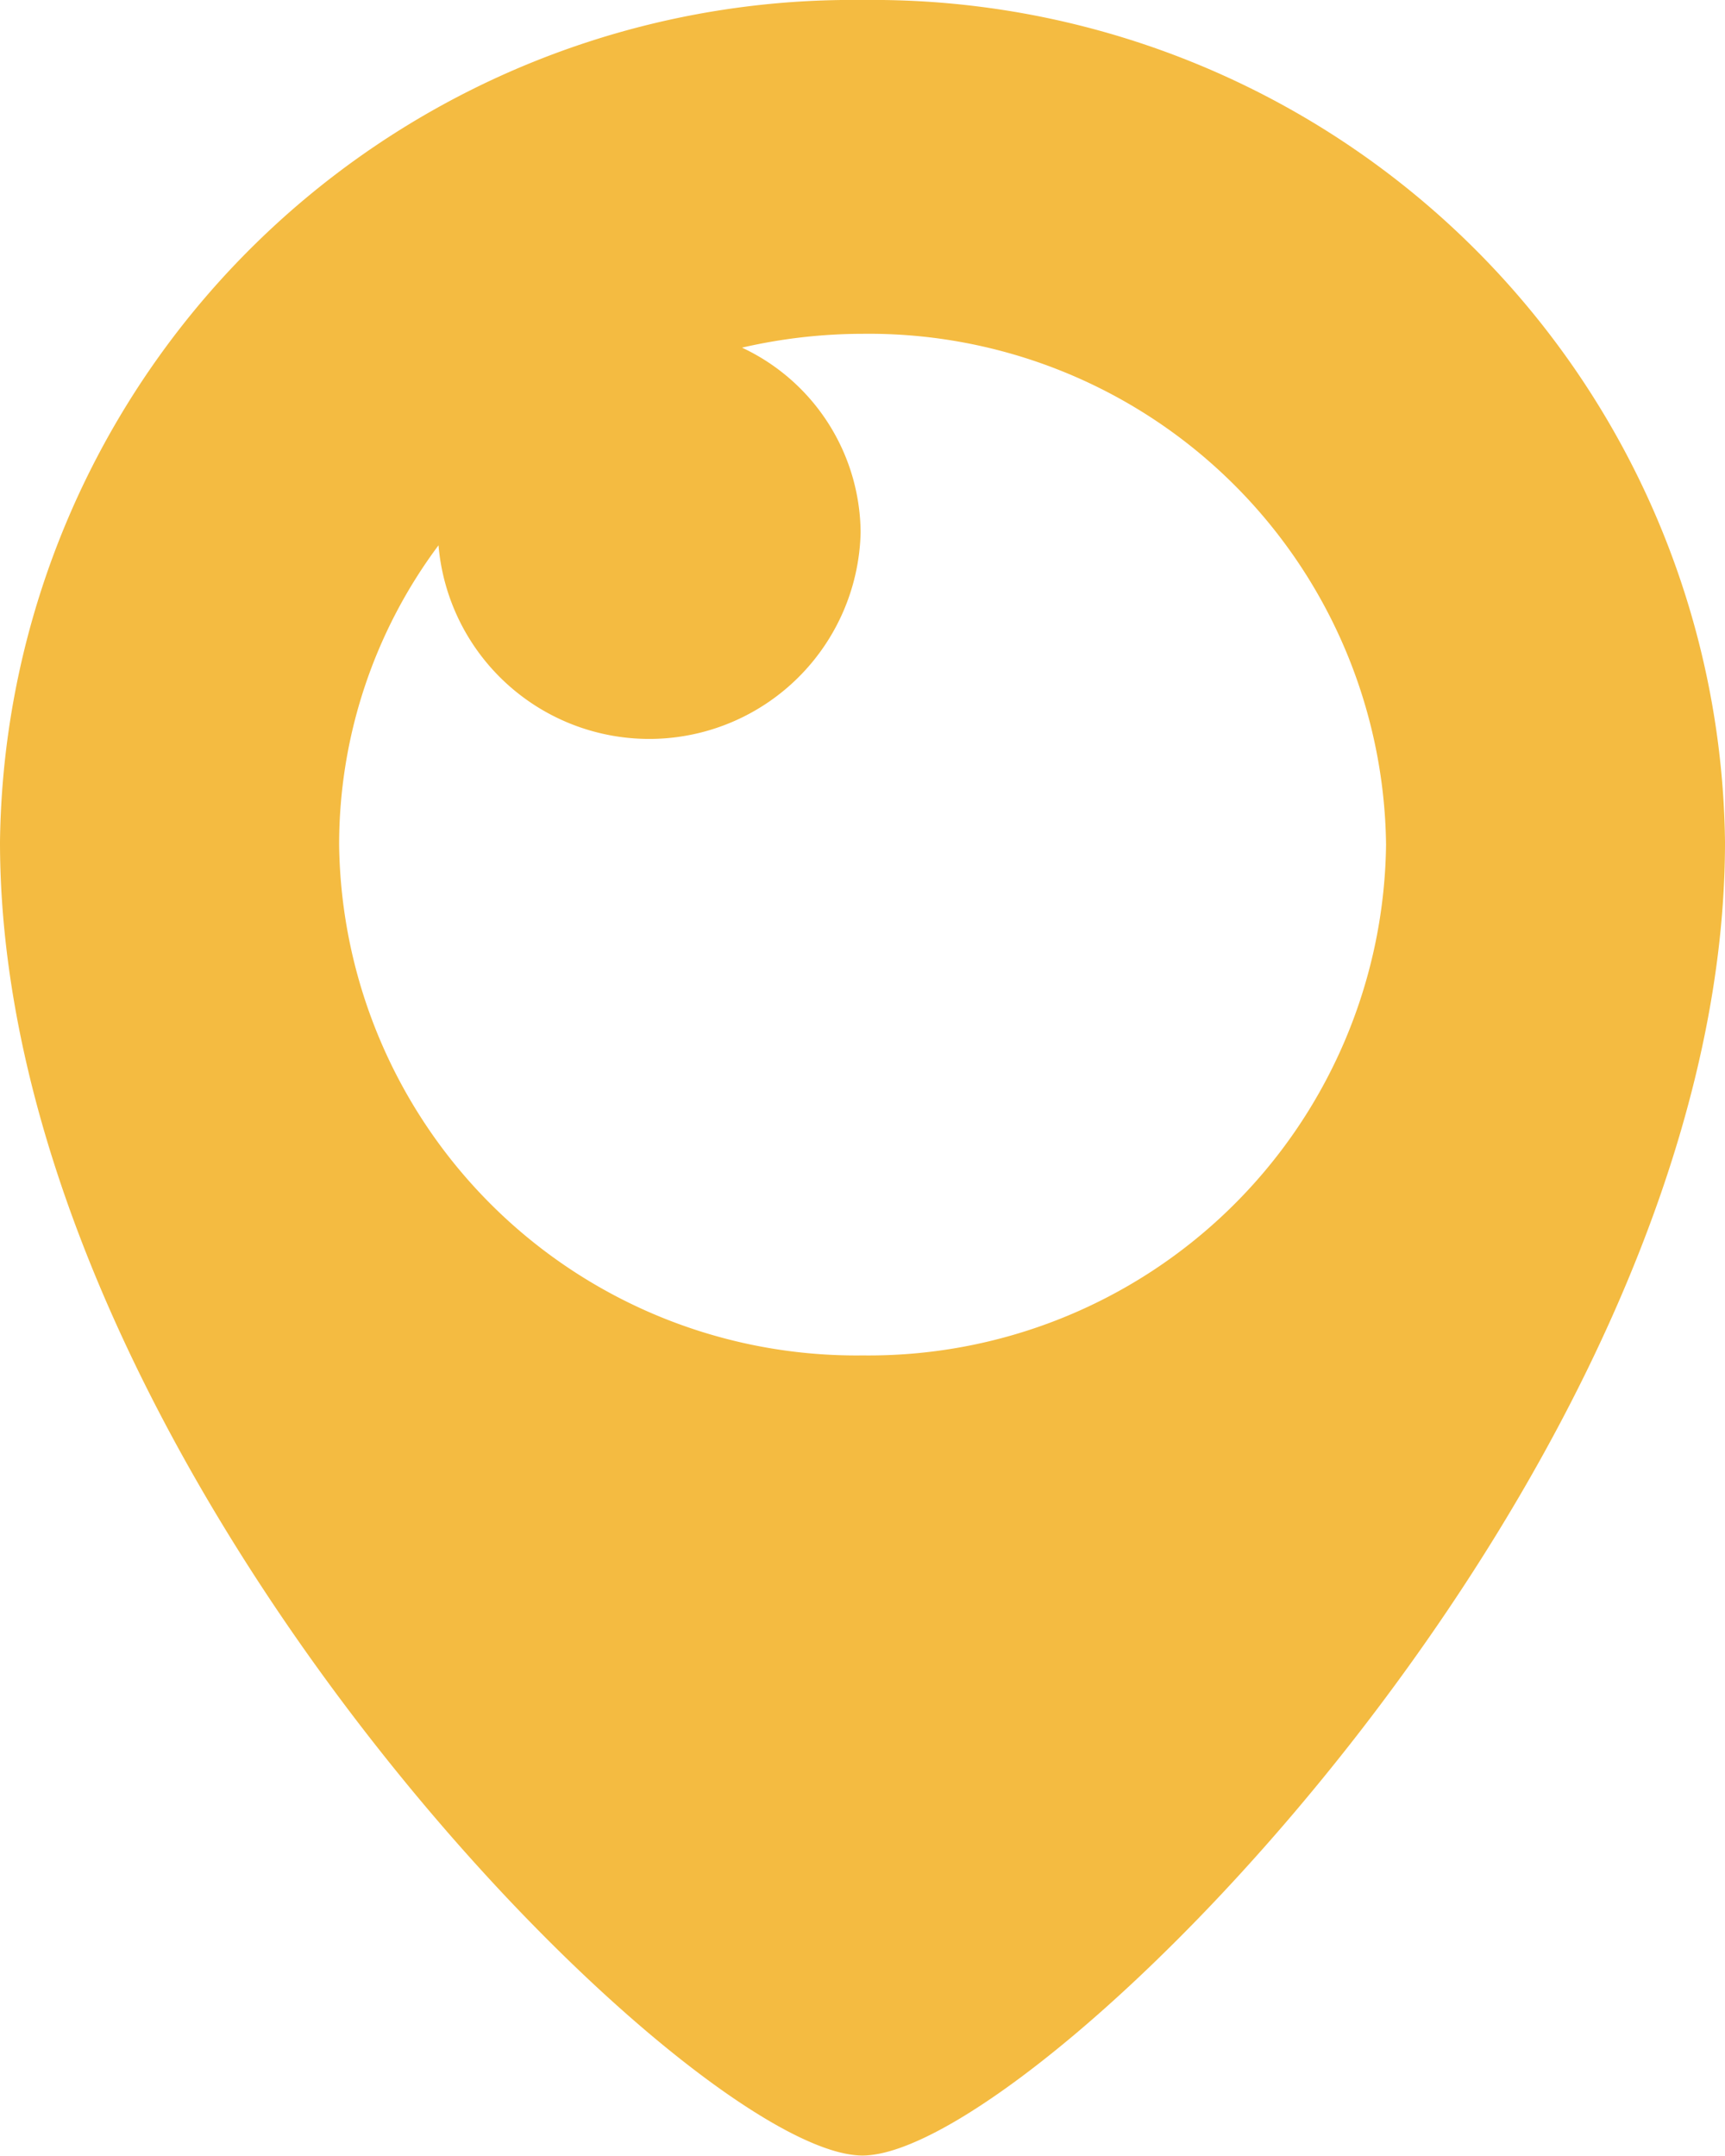 <svg xmlns="http://www.w3.org/2000/svg" width="27.442" height="34.299" viewBox="0 0 27.442 34.299">
  <path id="Path_24" data-name="Path 24" d="M14.2.369A13.56,13.56,0,0,0,.475,13.764c0,9.958,10.972,20.9,13.721,20.9s13.721-10.946,13.721-20.9A13.56,13.56,0,0,0,14.2.369Zm0,21.565A8.229,8.229,0,0,1,5.87,13.808,7.964,7.964,0,0,1,7.451,9.045a3.364,3.364,0,0,0,6.715-.2A3.272,3.272,0,0,0,12.279,5.9,8.58,8.58,0,0,1,14.2,5.68a8.228,8.228,0,0,1,8.325,8.128A8.228,8.228,0,0,1,14.2,21.934Z" transform="translate(-0.475 -0.369)" fill="#f4bb41" fill-rule="evenodd"/>
</svg>
